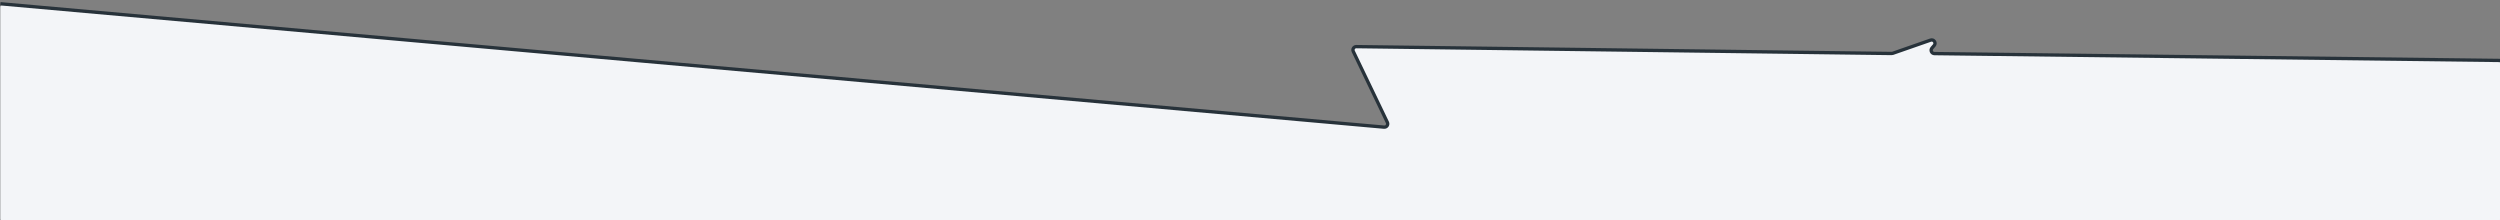 <?xml version="1.0" encoding="UTF-8"?> <svg xmlns="http://www.w3.org/2000/svg" width="1498" height="132" viewBox="0 0 1498 132" fill="none"><rect x="0" y="0" width="1498" height="132" fill="#808080" stroke="none"/><g clip-path="url(#clip0_1843_224)"><path d="M810.865 30.795L830.841 72.839C831.505 74.237 830.399 75.826 828.858 75.69L2.398 2.443C1.229 2.34 0.222 3.261 0.222 4.436L0.222 131.091C0.222 132.195 1.117 133.091 2.222 133.091L1496.1 133.091C1497.2 133.091 1498.1 132.195 1498.1 131.091L1498.1 38.201C1498.1 37.106 1497.21 36.215 1496.12 36.202L1159.11 32.112C1157.42 32.092 1156.51 30.097 1157.62 28.809L1158.98 27.232C1160.31 25.682 1158.73 23.367 1156.8 24.04L1134.12 31.945C1133.9 32.021 1133.67 32.059 1133.44 32.056L812.697 27.937C811.217 27.918 810.229 29.458 810.865 30.795Z" fill="#F3F5F8"></path><path d="M0.224 2.251L829.338 76.185C830.883 76.323 831.99 74.725 831.318 73.327L810.886 30.803C810.243 29.465 811.23 27.918 812.715 27.937L1133.44 32.056C1133.67 32.059 1133.91 32.021 1134.13 31.945L1156.8 24.04C1158.73 23.367 1160.31 25.682 1158.98 27.232L1157.62 28.809C1156.52 30.097 1157.42 32.092 1159.12 32.112L1498.1 36.225" stroke="#27323A" stroke-width="2"></path></g><defs><clipPath id="clip0_1843_224"><rect width="1498" height="132" fill="white"></rect></clipPath></defs></svg> 